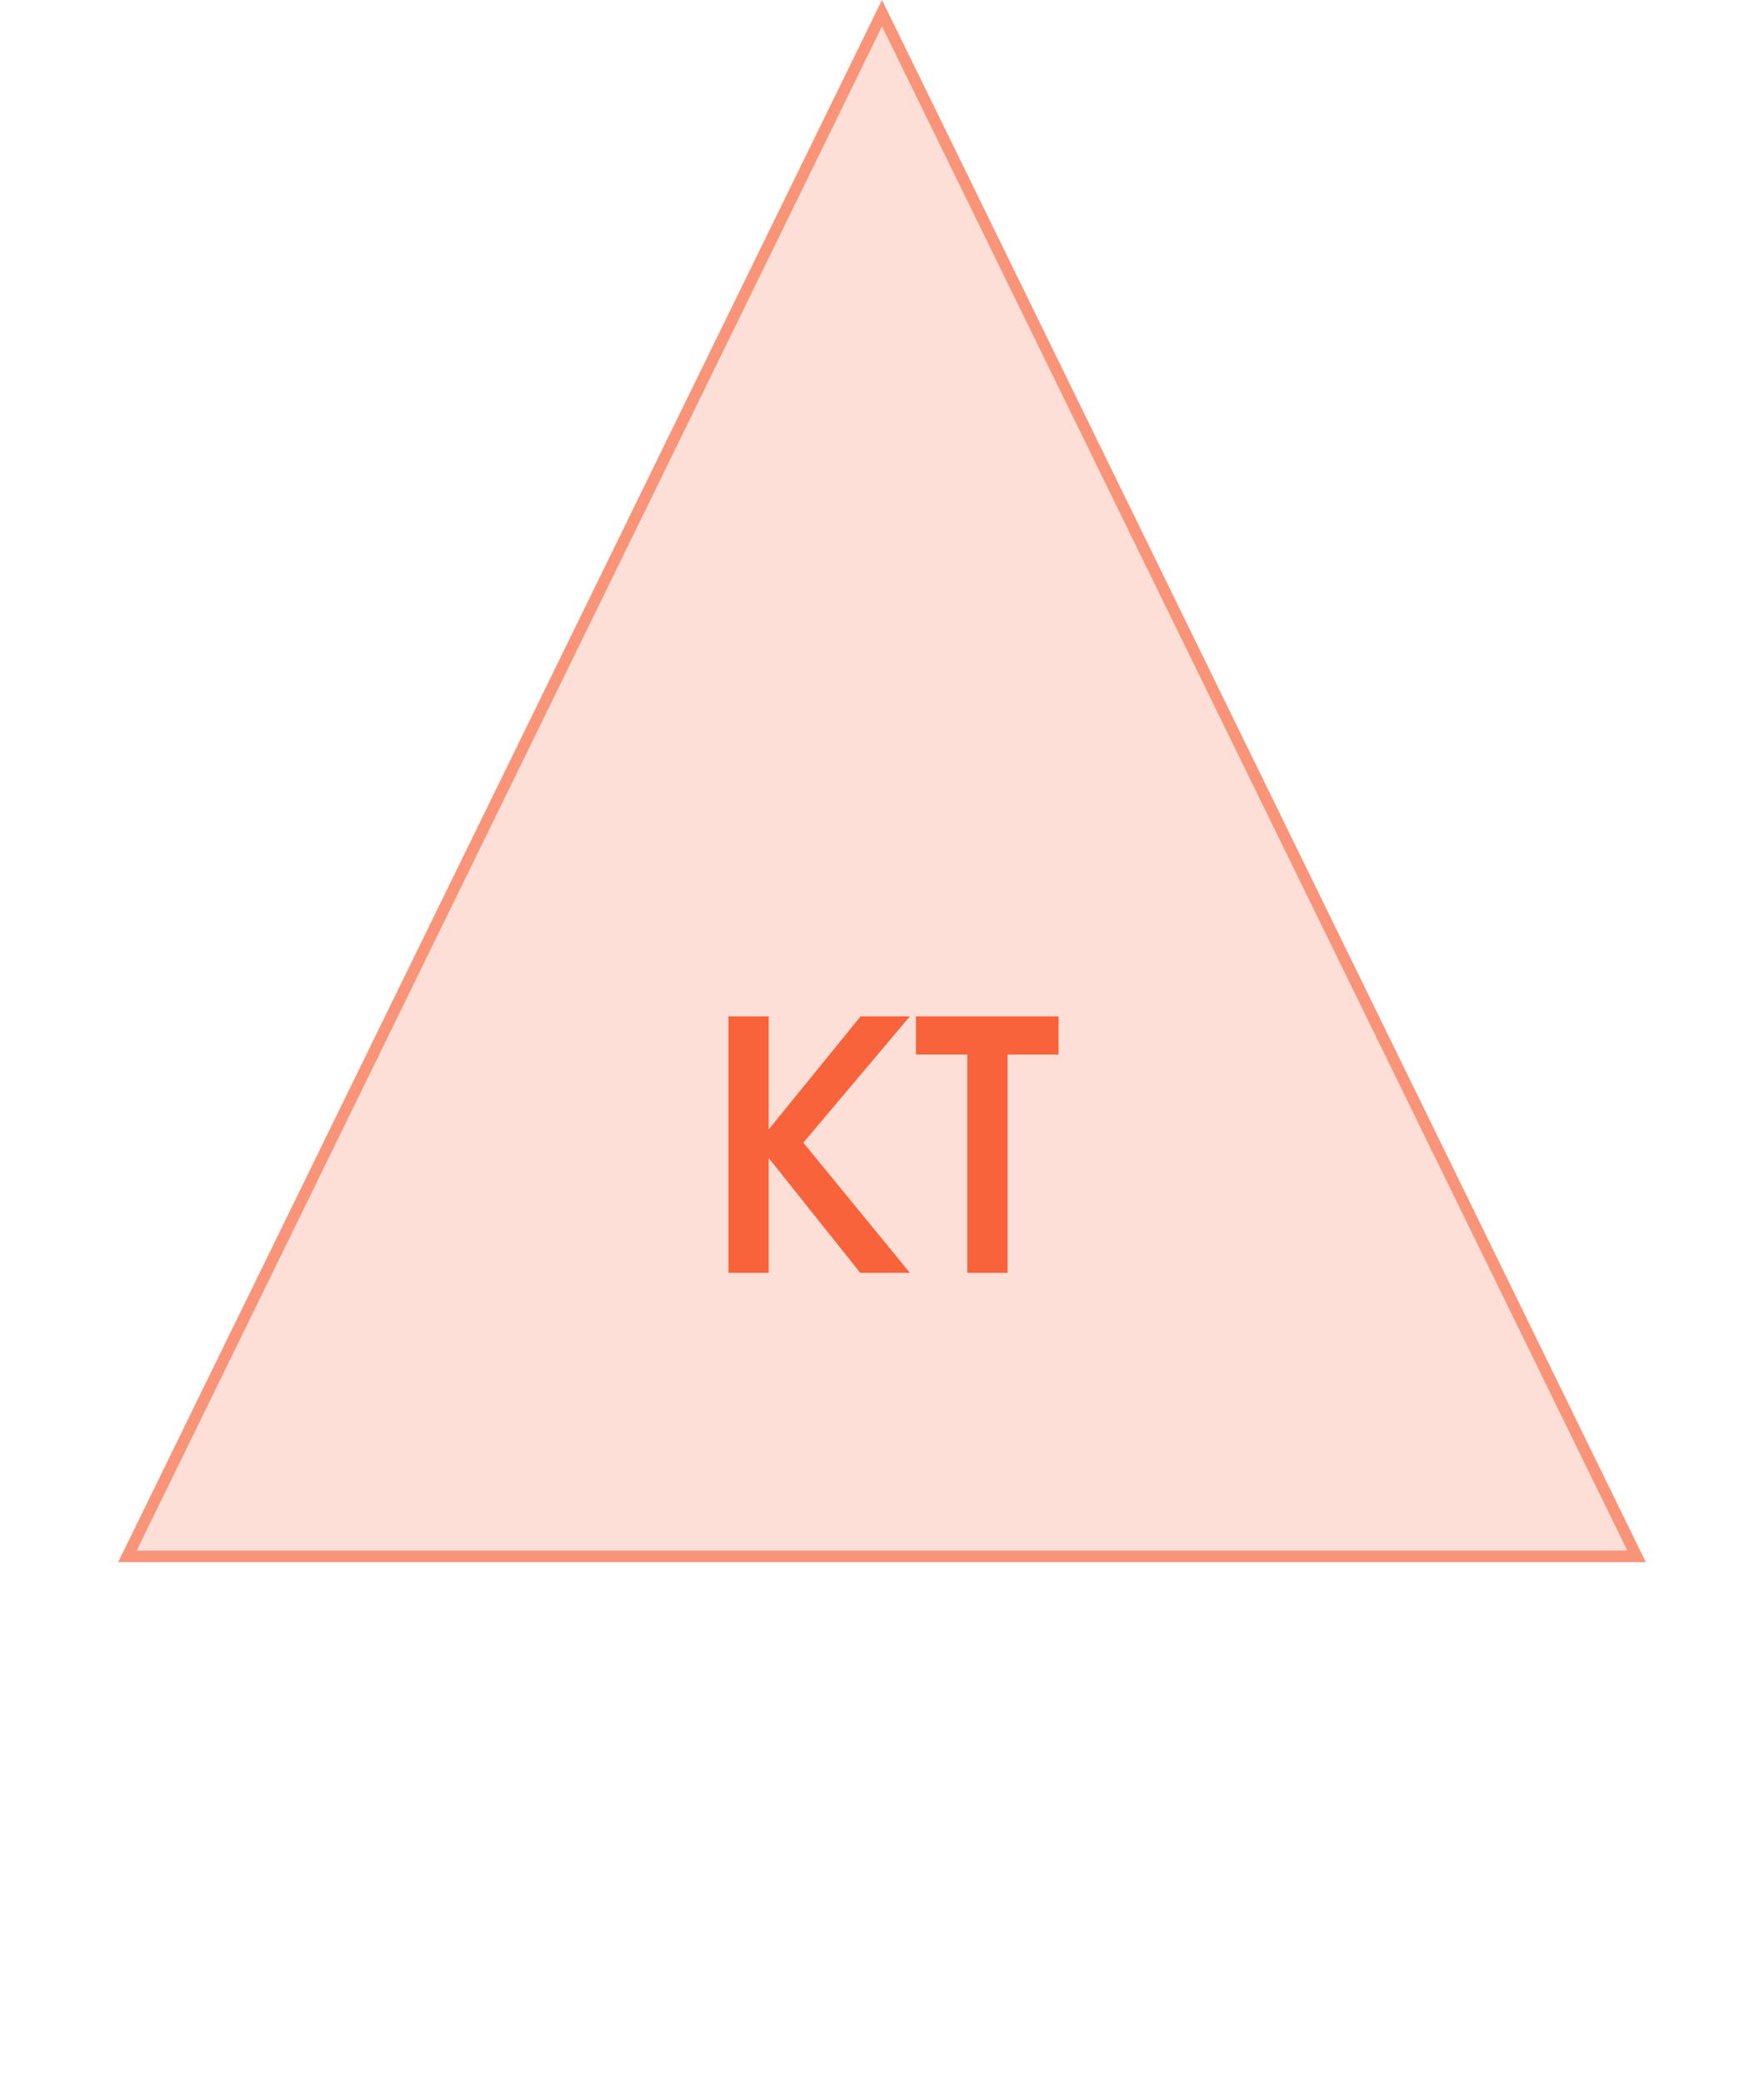 <?xml version="1.0" encoding="UTF-8"?> <svg xmlns="http://www.w3.org/2000/svg" width="61" height="72" viewBox="0 0 61 72" fill="none"><path d="M30.5 0L56.914 54H4.086L30.5 0Z" fill="#F9633B" fill-opacity="0.2"></path><path d="M4.407 53.8L30.5 0.455L56.593 53.8H4.407Z" stroke="#F9633B" stroke-opacity="0.6" stroke-width="0.4"></path><path d="M25.189 44V35.132H26.581V39.044L29.761 35.132H31.465L27.78 39.5L31.465 44H29.748L26.581 40.028V44H25.189ZM33.45 44V36.452H31.674V35.132H36.606V36.452H34.842V44H33.45Z" fill="#F9633B"></path></svg> 